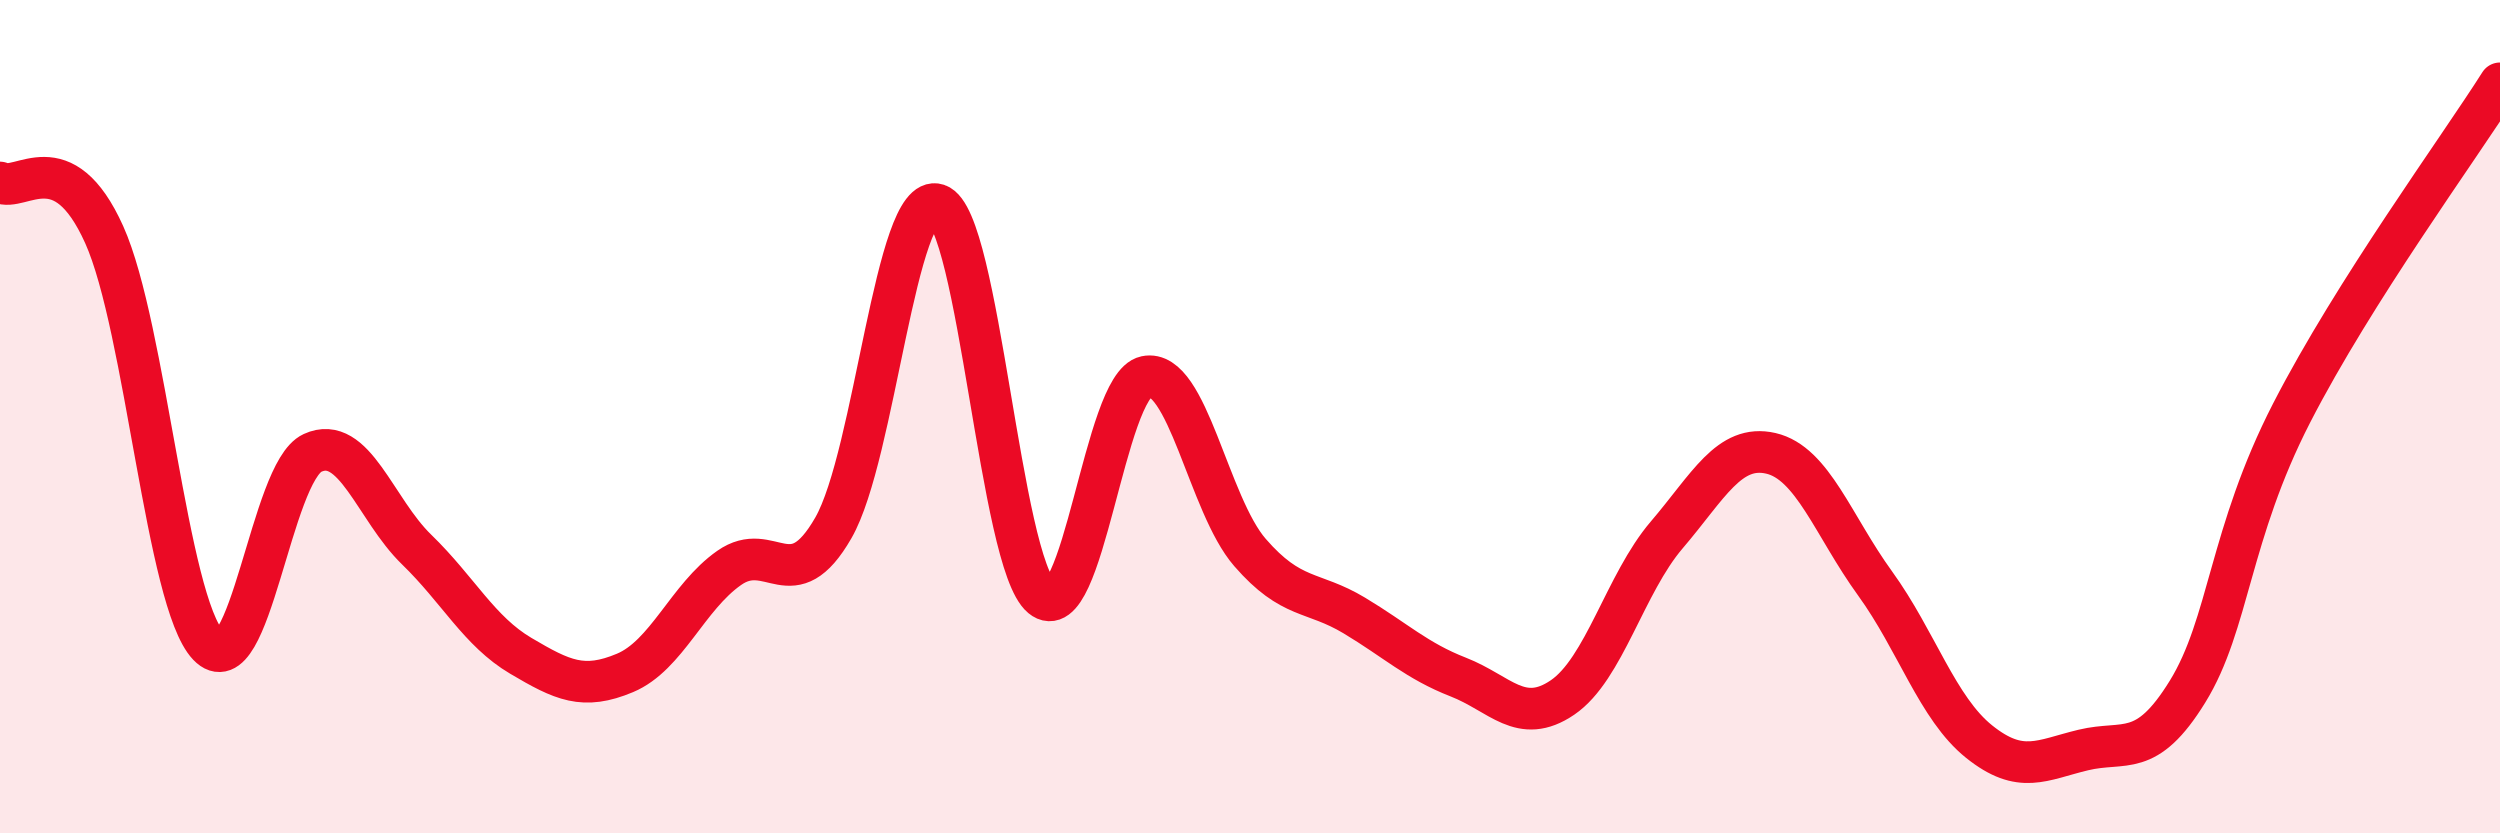 
    <svg width="60" height="20" viewBox="0 0 60 20" xmlns="http://www.w3.org/2000/svg">
      <path
        d="M 0,4.38 C 0.5,4.63 1.5,3.41 2.5,5.63 C 3.5,7.85 4,14.44 5,15.49 C 6,16.54 6.5,11.33 7.5,10.87 C 8.5,10.41 9,12.22 10,13.19 C 11,14.16 11.5,15.15 12.5,15.74 C 13.5,16.33 14,16.57 15,16.15 C 16,15.73 16.5,14.33 17.5,13.63 C 18.5,12.93 19,14.41 20,12.67 C 21,10.93 21.5,4.58 22.5,4.91 C 23.5,5.24 24,13.5 25,14.33 C 26,15.16 26.5,9.25 27.5,9.04 C 28.5,8.83 29,12.11 30,13.26 C 31,14.41 31.5,14.17 32.5,14.77 C 33.5,15.37 34,15.86 35,16.25 C 36,16.64 36.5,17.42 37.5,16.74 C 38.5,16.06 39,14.01 40,12.84 C 41,11.67 41.5,10.65 42.5,10.88 C 43.5,11.11 44,12.62 45,14 C 46,15.38 46.5,17 47.5,17.8 C 48.5,18.6 49,18.24 50,18 C 51,17.76 51.5,18.22 52.5,16.6 C 53.5,14.98 53.5,12.83 55,9.91 C 56.5,6.99 59,3.58 60,2L60 20L0 20Z"
        fill="#EB0A25"
        opacity="0.1"
        stroke-linecap="round"
        stroke-linejoin="round"
      />
      <path
        d="M 0,4.38 C 0.5,4.63 1.5,3.41 2.5,5.63 C 3.5,7.85 4,14.44 5,15.49 C 6,16.54 6.5,11.33 7.5,10.87 C 8.5,10.41 9,12.22 10,13.19 C 11,14.16 11.5,15.15 12.5,15.74 C 13.5,16.33 14,16.57 15,16.15 C 16,15.73 16.5,14.33 17.5,13.63 C 18.5,12.93 19,14.41 20,12.67 C 21,10.93 21.5,4.58 22.5,4.91 C 23.5,5.24 24,13.5 25,14.33 C 26,15.16 26.5,9.25 27.5,9.04 C 28.5,8.83 29,12.11 30,13.26 C 31,14.41 31.5,14.17 32.5,14.77 C 33.5,15.37 34,15.86 35,16.25 C 36,16.64 36.5,17.42 37.5,16.74 C 38.5,16.06 39,14.01 40,12.84 C 41,11.67 41.5,10.65 42.5,10.88 C 43.5,11.11 44,12.62 45,14 C 46,15.38 46.5,17 47.5,17.8 C 48.5,18.6 49,18.24 50,18 C 51,17.76 51.5,18.22 52.5,16.6 C 53.5,14.98 53.5,12.83 55,9.91 C 56.5,6.99 59,3.58 60,2"
        stroke="#EB0A25"
        stroke-width="1"
        fill="none"
        stroke-linecap="round"
        stroke-linejoin="round"
      />
    </svg>
  